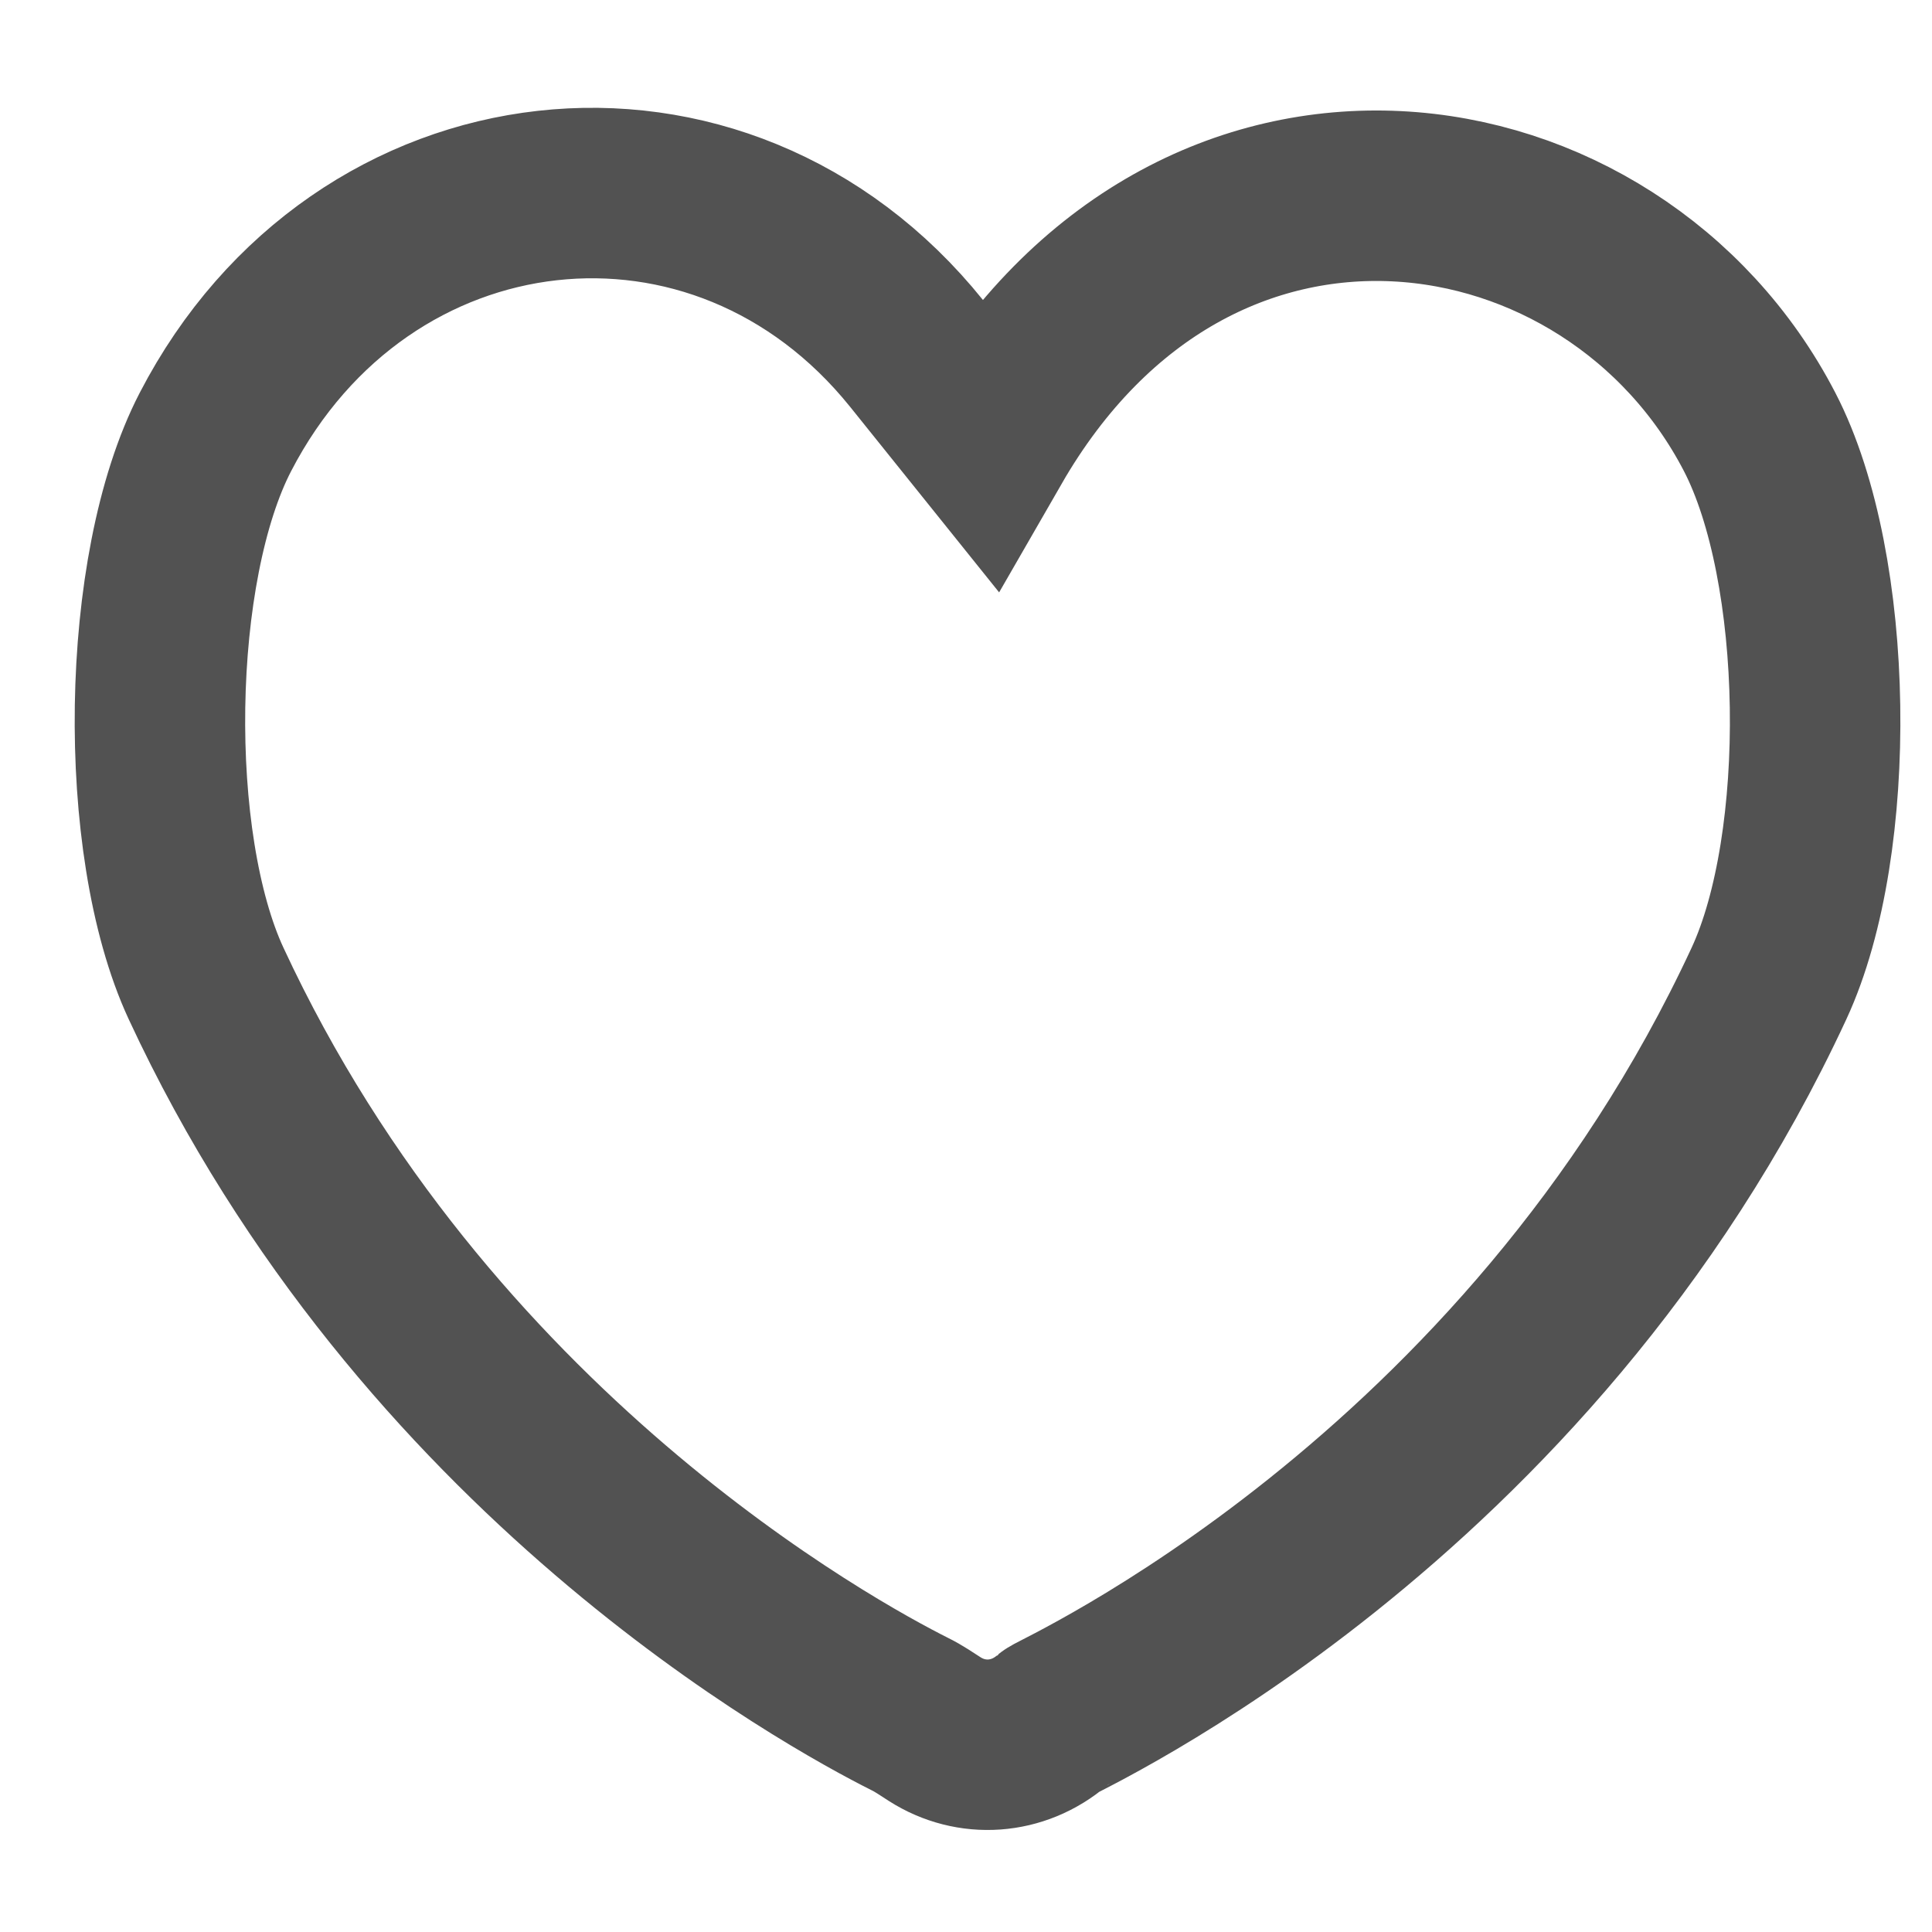 <svg width="17" height="17" viewBox="0 0 17 17" fill="none" xmlns="http://www.w3.org/2000/svg">
<g id="heart-sv">
<path id="heart-sv_2" d="M8.689 3.887L8.065 3.11C6.34 0.966 3.182 1.319 1.896 3.8C1.275 4.997 1.244 7.426 1.813 8.653C3.729 12.783 7.318 14.737 8.005 15.082C8.083 15.12 8.153 15.169 8.225 15.215C8.547 15.421 8.958 15.395 9.258 15.138C9.314 15.089 13.44 13.235 15.566 8.653C16.135 7.426 16.104 4.997 15.483 3.8C14.197 1.319 10.51 0.723 8.689 3.887Z" stroke="#525252" stroke-width="1.5"/>
</g>
</svg>
